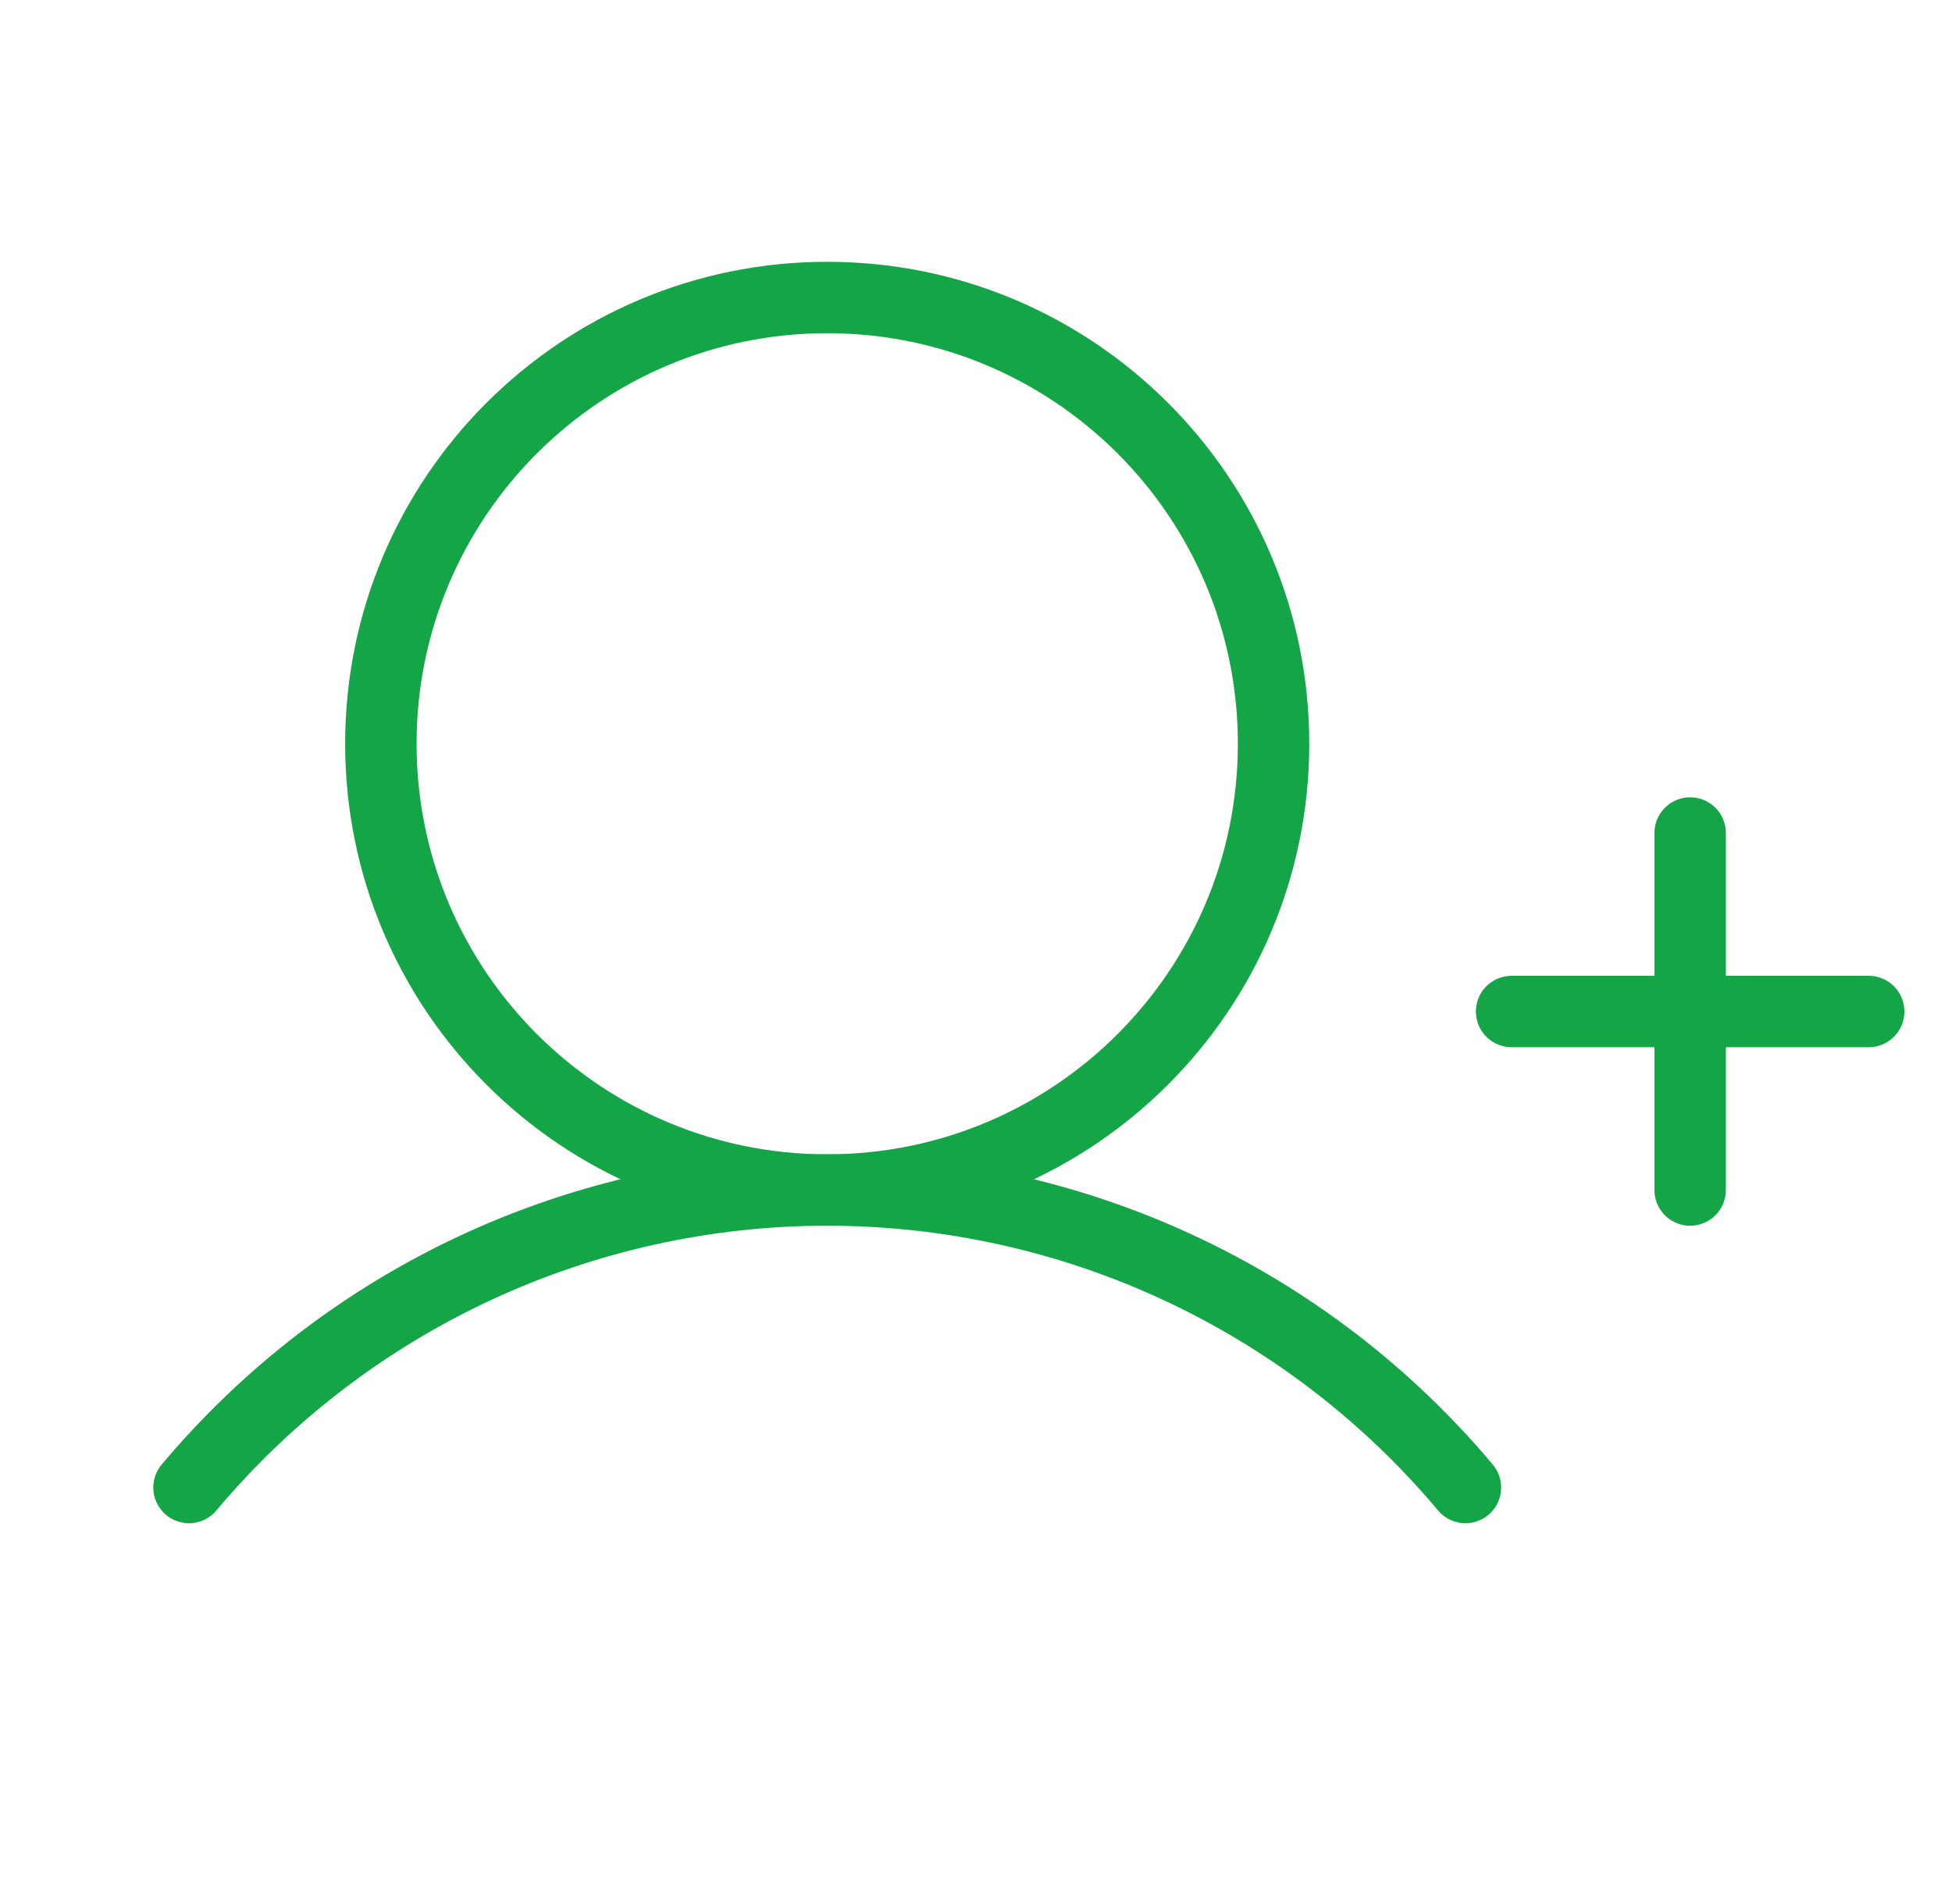 <svg width="41" height="40" viewBox="0 0 41 40" fill="none" xmlns="http://www.w3.org/2000/svg">
<path d="M31.75 21.25H39.25" stroke="#13A546" stroke-width="1.5" stroke-linecap="round" stroke-linejoin="round"/>
<path d="M35.5 17.5V25" stroke="#13A546" stroke-width="1.5" stroke-linecap="round" stroke-linejoin="round"/>
<path d="M17.375 25C22.553 25 26.75 20.803 26.75 15.625C26.75 10.447 22.553 6.25 17.375 6.25C12.197 6.25 8 10.447 8 15.625C8 20.803 12.197 25 17.375 25Z" stroke="#13A546" stroke-width="1.5" stroke-linecap="round" stroke-linejoin="round"/>
<path d="M3.97 31.25C5.613 29.293 7.664 27.719 9.98 26.639C12.296 25.559 14.82 25 17.375 25C19.93 25 22.454 25.559 24.77 26.639C27.086 27.719 29.137 29.293 30.78 31.25" stroke="#13A546" stroke-width="1.5" stroke-linecap="round" stroke-linejoin="round"/>
</svg>
